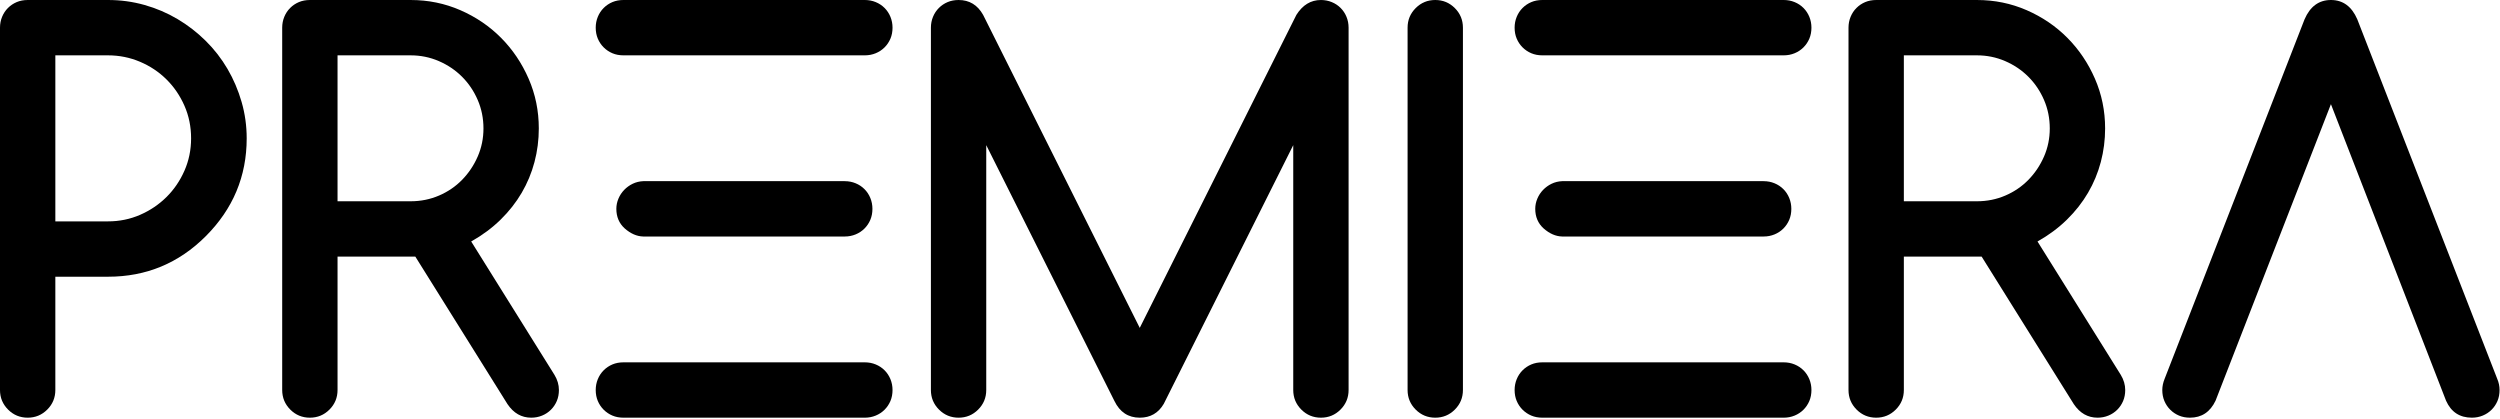 <?xml version="1.0" encoding="UTF-8" standalone="no"?>
<svg xmlns="http://www.w3.org/2000/svg" xmlns:xlink="http://www.w3.org/1999/xlink" xmlns:serif="http://www.serif.com/" width="100%" height="100%" viewBox="0 0 1008 169" version="1.1" xml:space="preserve" style="fill-rule:evenodd;clip-rule:evenodd;stroke-linejoin:round;stroke-miterlimit:2;">
  <g id="element-id-53899">
    <path id="element-id-26479" d="M22.314,22.314l0,66.943l21.262,0c4.561,0 8.859,-0.877 12.894,-2.631c4.035,-1.755 7.578,-4.14 10.631,-7.158c3.052,-3.017 5.473,-6.561 7.262,-10.631c1.79,-4.07 2.684,-8.42 2.684,-13.051c0,-4.702 -0.894,-9.087 -2.684,-13.157c-1.789,-4.07 -4.21,-7.614 -7.262,-10.631c-3.053,-3.018 -6.614,-5.386 -10.684,-7.105c-4.07,-1.719 -8.35,-2.579 -12.841,-2.579l-21.262,0Zm-22.314,134.938l0,-146.095c0,-1.544 0.281,-3 0.842,-4.368c0.561,-1.368 1.351,-2.561 2.368,-3.579c1.018,-1.017 2.193,-1.807 3.526,-2.368c1.334,-0.561 2.807,-0.842 4.421,-0.842l32.419,0c5.052,0 9.947,0.667 14.683,2c4.737,1.333 9.175,3.228 13.315,5.684c4.14,2.456 7.929,5.385 11.368,8.789c3.438,3.403 6.368,7.175 8.789,11.315c2.42,4.14 4.315,8.578 5.683,13.314c1.369,4.737 2.053,9.631 2.053,14.684c-0,15.297 -5.509,28.454 -16.525,39.471c-10.877,10.876 -23.999,16.314 -39.366,16.314l-21.262,0l0,45.681c0,3.088 -1.087,5.719 -3.263,7.895c-2.175,2.175 -4.806,3.262 -7.894,3.262c-3.087,0 -5.719,-1.087 -7.894,-3.262c-2.175,-2.176 -3.263,-4.807 -3.263,-7.895Z" style="fill-rule:nonzero;"></path>
    <path id="element-id-35774" d="M136.096,22.314l-0,58.838l29.472,0c4.069,0 7.894,-0.772 11.472,-2.315c3.579,-1.544 6.684,-3.667 9.316,-6.368c2.631,-2.702 4.719,-5.824 6.262,-9.368c1.544,-3.544 2.316,-7.315 2.316,-11.315c-0,-4.07 -0.772,-7.894 -2.316,-11.473c-1.543,-3.579 -3.649,-6.701 -6.315,-9.368c-2.666,-2.666 -5.789,-4.771 -9.368,-6.315c-3.578,-1.544 -7.368,-2.316 -11.367,-2.316l-29.472,0Zm-22.314,134.938l-0,-146.095c-0,-1.544 0.28,-3 0.842,-4.368c0.561,-1.368 1.35,-2.561 2.368,-3.579c1.017,-1.017 2.193,-1.807 3.526,-2.368c1.333,-0.561 2.807,-0.842 4.421,-0.842l40.629,0c7.087,0 13.771,1.368 20.051,4.105c6.28,2.737 11.753,6.456 16.42,11.157c4.666,4.702 8.368,10.192 11.104,16.473c2.737,6.28 4.105,12.964 4.105,20.051c0,4.631 -0.579,9.14 -1.737,13.525c-1.157,4.386 -2.877,8.526 -5.157,12.42c-2.281,3.895 -5.123,7.509 -8.526,10.842c-3.403,3.333 -7.35,6.263 -11.841,8.789l33.577,53.785c1.192,1.965 1.789,4 1.789,6.105c-0,1.614 -0.281,3.088 -0.842,4.421c-0.562,1.333 -1.351,2.509 -2.368,3.526c-1.018,1.018 -2.211,1.807 -3.579,2.368c-1.368,0.562 -2.824,0.842 -4.368,0.842c-3.93,0 -7.123,-1.824 -9.579,-5.473l-37.155,-59.469l-31.366,-0l-0,53.785c-0,3.088 -1.088,5.719 -3.263,7.894c-2.175,2.176 -4.807,3.263 -7.894,3.263c-3.088,0 -5.719,-1.087 -7.894,-3.263c-2.176,-2.175 -3.263,-4.806 -3.263,-7.894l-0,0Z" style="fill-rule:nonzero;"></path>
    <path id="element-id-96750" d="M348.713,0c1.544,0 3,0.281 4.368,0.842c1.368,0.561 2.561,1.351 3.579,2.368c1.017,1.018 1.806,2.211 2.368,3.579c0.561,1.368 0.842,2.824 0.842,4.368c-0,1.614 -0.281,3.088 -0.842,4.421c-0.562,1.333 -1.351,2.508 -2.368,3.526c-1.018,1.017 -2.211,1.807 -3.579,2.368c-1.368,0.562 -2.824,0.842 -4.368,0.842l-97.362,0c-1.614,0 -3.087,-0.28 -4.421,-0.842c-1.333,-0.561 -2.508,-1.351 -3.526,-2.368c-1.017,-1.018 -1.807,-2.193 -2.368,-3.526c-0.561,-1.333 -0.842,-2.807 -0.842,-4.421c-0,-1.544 0.281,-3 0.842,-4.368c0.561,-1.368 1.351,-2.561 2.368,-3.579c1.018,-1.017 2.193,-1.807 3.526,-2.368c1.334,-0.561 2.807,-0.842 4.421,-0.842l97.362,0Zm-0,146.095c1.544,0 3,0.281 4.368,0.842c1.368,0.562 2.561,1.351 3.579,2.368c1.017,1.018 1.806,2.211 2.368,3.579c0.561,1.368 0.842,2.825 0.842,4.368c-0,1.614 -0.281,3.088 -0.842,4.421c-0.562,1.333 -1.351,2.509 -2.368,3.526c-1.018,1.018 -2.211,1.807 -3.579,2.368c-1.368,0.562 -2.824,0.842 -4.368,0.842l-97.362,0c-1.614,0 -3.087,-0.28 -4.421,-0.842c-1.333,-0.561 -2.508,-1.35 -3.526,-2.368c-1.017,-1.017 -1.807,-2.193 -2.368,-3.526c-0.561,-1.333 -0.842,-2.807 -0.842,-4.421c-0,-1.543 0.281,-2.999 0.842,-4.368c0.561,-1.368 1.351,-2.561 2.368,-3.579c1.018,-1.017 2.193,-1.806 3.526,-2.368c1.334,-0.561 2.807,-0.842 4.421,-0.842l97.362,0Zm-8.105,-73.047c1.544,-0 3,0.28 4.368,0.842c1.369,0.561 2.561,1.35 3.579,2.368c1.017,1.017 1.807,2.21 2.368,3.579c0.561,1.368 0.842,2.824 0.842,4.368c0,1.614 -0.281,3.087 -0.842,4.42c-0.561,1.334 -1.351,2.509 -2.368,3.527c-1.018,1.017 -2.21,1.806 -3.579,2.368c-1.368,0.561 -2.824,0.842 -4.368,0.842l-81.257,-0c-2.597,-0.07 -5.088,-1.158 -7.474,-3.263c-2.245,-2.035 -3.368,-4.666 -3.368,-7.894c0,-1.404 0.281,-2.772 0.842,-4.105c0.562,-1.334 1.333,-2.509 2.316,-3.526c0.982,-1.018 2.123,-1.842 3.421,-2.474c1.298,-0.631 2.719,-0.982 4.263,-1.052l81.257,-0Z" style="fill-rule:nonzero;"></path>
    <path id="element-id-56998" d="M375.343,157.252l-0,-146.095c-0,-1.544 0.28,-3 0.842,-4.368c0.561,-1.368 1.35,-2.561 2.368,-3.579c1.017,-1.017 2.193,-1.807 3.526,-2.368c1.333,-0.561 2.807,-0.842 4.421,-0.842c4.35,0 7.648,2 9.894,6l63.153,126.201l63.154,-126.201c2.526,-4 5.824,-6 9.894,-6c1.544,0 3,0.281 4.368,0.842c1.368,0.561 2.561,1.351 3.579,2.368c1.017,1.018 1.807,2.211 2.368,3.579c0.561,1.368 0.842,2.824 0.842,4.368l-0,146.095c-0,3.088 -1.088,5.719 -3.263,7.894c-2.175,2.176 -4.807,3.263 -7.894,3.263c-3.088,0 -5.719,-1.087 -7.894,-3.263c-2.176,-2.175 -3.263,-4.806 -3.263,-7.894l-0,-98.73l-52.207,104.309c-2.176,3.719 -5.403,5.578 -9.684,5.578c-4.631,0 -8.034,-2.245 -10.21,-6.736l-51.68,-103.151l-0,98.73c-0,3.088 -1.088,5.719 -3.263,7.894c-2.175,2.176 -4.807,3.263 -7.894,3.263c-3.088,0 -5.719,-1.087 -7.895,-3.263c-2.175,-2.175 -3.262,-4.806 -3.262,-7.894l-0,0Z" style="fill-rule:nonzero;"></path>
    <path id="element-id-76338" d="M589.854,157.252c0,3.088 -1.088,5.719 -3.263,7.894c-2.175,2.176 -4.807,3.263 -7.894,3.263c-3.088,0 -5.719,-1.087 -7.894,-3.263c-2.176,-2.175 -3.263,-4.806 -3.263,-7.894l-0,-146.095c-0,-3.087 1.087,-5.719 3.263,-7.894c2.175,-2.175 4.806,-3.263 7.894,-3.263c3.087,0 5.719,1.088 7.894,3.263c2.175,2.175 3.263,4.807 3.263,7.894l0,146.095Z" style="fill-rule:nonzero;"></path>
    <path id="element-id-75039" d="M719.213,0c1.544,0 3,0.281 4.369,0.842c1.368,0.561 2.561,1.351 3.578,2.368c1.018,1.018 1.807,2.211 2.369,3.579c0.561,1.368 0.842,2.824 0.842,4.368c-0,1.614 -0.281,3.088 -0.842,4.421c-0.562,1.333 -1.351,2.508 -2.369,3.526c-1.017,1.017 -2.21,1.807 -3.578,2.368c-1.369,0.562 -2.825,0.842 -4.369,0.842l-97.361,0c-1.614,0 -3.088,-0.28 -4.421,-0.842c-1.333,-0.561 -2.509,-1.351 -3.526,-2.368c-1.017,-1.018 -1.807,-2.193 -2.368,-3.526c-0.562,-1.333 -0.842,-2.807 -0.842,-4.421c-0,-1.544 0.28,-3 0.842,-4.368c0.561,-1.368 1.351,-2.561 2.368,-3.579c1.017,-1.017 2.193,-1.807 3.526,-2.368c1.333,-0.561 2.807,-0.842 4.421,-0.842l97.361,0Zm0,146.095c1.544,0 3,0.281 4.369,0.842c1.368,0.562 2.561,1.351 3.578,2.368c1.018,1.018 1.807,2.211 2.369,3.579c0.561,1.368 0.842,2.825 0.842,4.368c-0,1.614 -0.281,3.088 -0.842,4.421c-0.562,1.333 -1.351,2.509 -2.369,3.526c-1.017,1.018 -2.21,1.807 -3.578,2.368c-1.369,0.562 -2.825,0.842 -4.369,0.842l-97.361,0c-1.614,0 -3.088,-0.28 -4.421,-0.842c-1.333,-0.561 -2.509,-1.35 -3.526,-2.368c-1.017,-1.017 -1.807,-2.193 -2.368,-3.526c-0.562,-1.333 -0.842,-2.807 -0.842,-4.421c-0,-1.543 0.28,-2.999 0.842,-4.368c0.561,-1.368 1.351,-2.561 2.368,-3.579c1.017,-1.017 2.193,-1.806 3.526,-2.368c1.333,-0.561 2.807,-0.842 4.421,-0.842l97.361,0Zm-8.104,-73.047c1.544,-0 3,0.28 4.368,0.842c1.368,0.561 2.561,1.35 3.579,2.368c1.017,1.017 1.807,2.21 2.368,3.579c0.561,1.368 0.842,2.824 0.842,4.368c-0,1.614 -0.281,3.087 -0.842,4.42c-0.562,1.334 -1.351,2.509 -2.368,3.527c-1.018,1.017 -2.211,1.806 -3.579,2.368c-1.368,0.561 -2.824,0.842 -4.368,0.842l-81.258,-0c-2.596,-0.07 -5.087,-1.158 -7.473,-3.263c-2.245,-2.035 -3.368,-4.666 -3.368,-7.894c-0,-1.404 0.281,-2.772 0.842,-4.105c0.561,-1.334 1.333,-2.509 2.316,-3.526c0.982,-1.018 2.122,-1.842 3.42,-2.474c1.299,-0.631 2.72,-0.982 4.263,-1.052l81.258,-0Z" style="fill-rule:nonzero;"></path>
    <path id="element-id-10251" d="M767.631,22.314l0,58.838l29.472,0c4.07,0 7.894,-0.772 11.473,-2.315c3.578,-1.544 6.684,-3.667 9.315,-6.368c2.631,-2.702 4.719,-5.824 6.263,-9.368c1.543,-3.544 2.315,-7.315 2.315,-11.315c0,-4.07 -0.772,-7.894 -2.315,-11.473c-1.544,-3.579 -3.649,-6.701 -6.316,-9.368c-2.666,-2.666 -5.789,-4.771 -9.367,-6.315c-3.579,-1.544 -7.368,-2.316 -11.368,-2.316l-29.472,0Zm-22.314,134.938l-0,-146.095c-0,-1.544 0.281,-3 0.842,-4.368c0.561,-1.368 1.351,-2.561 2.368,-3.579c1.018,-1.017 2.193,-1.807 3.526,-2.368c1.334,-0.561 2.807,-0.842 4.421,-0.842l40.629,0c7.087,0 13.771,1.368 20.051,4.105c6.28,2.737 11.754,6.456 16.42,11.157c4.666,4.702 8.368,10.192 11.105,16.473c2.736,6.28 4.104,12.964 4.104,20.051c0,4.631 -0.578,9.14 -1.736,13.525c-1.158,4.386 -2.877,8.526 -5.158,12.42c-2.28,3.895 -5.122,7.509 -8.525,10.842c-3.404,3.333 -7.351,6.263 -11.842,8.789l33.577,53.785c1.193,1.965 1.789,4 1.789,6.105c0,1.614 -0.281,3.088 -0.842,4.421c-0.561,1.333 -1.351,2.509 -2.368,3.526c-1.018,1.018 -2.21,1.807 -3.579,2.368c-1.368,0.562 -2.824,0.842 -4.368,0.842c-3.929,0 -7.122,-1.824 -9.578,-5.473l-37.156,-59.469l-31.366,-0l0,53.785c0,3.088 -1.087,5.719 -3.263,7.894c-2.175,2.176 -4.806,3.263 -7.894,3.263c-3.087,0 -5.719,-1.087 -7.894,-3.263c-2.175,-2.175 -3.263,-4.806 -3.263,-7.894l-0,0Z" style="fill-rule:nonzero;"></path>
    <path id="element-id-60158" d="M893.307,161.568c-2.176,4.561 -5.614,6.841 -10.315,6.841c-1.614,0 -3.088,-0.28 -4.421,-0.842c-1.333,-0.561 -2.509,-1.35 -3.526,-2.368c-1.018,-1.017 -1.807,-2.193 -2.368,-3.526c-0.562,-1.333 -0.842,-2.807 -0.842,-4.421c-0,-1.473 0.315,-2.982 0.947,-4.526l56.417,-144.937c2.245,-5.193 5.789,-7.789 10.631,-7.789c4.842,0 8.385,2.596 10.631,7.789l56.417,144.937c0.631,1.474 0.947,2.983 0.947,4.526c0,1.614 -0.281,3.088 -0.842,4.421c-0.561,1.333 -1.351,2.509 -2.368,3.526c-1.018,1.018 -2.211,1.807 -3.579,2.368c-1.368,0.562 -2.824,0.842 -4.368,0.842c-4.912,0 -8.385,-2.28 -10.42,-6.841l-46.418,-119.571l-46.523,119.571Z" style="fill-rule:nonzero;"></path>
  </g>
</svg>
